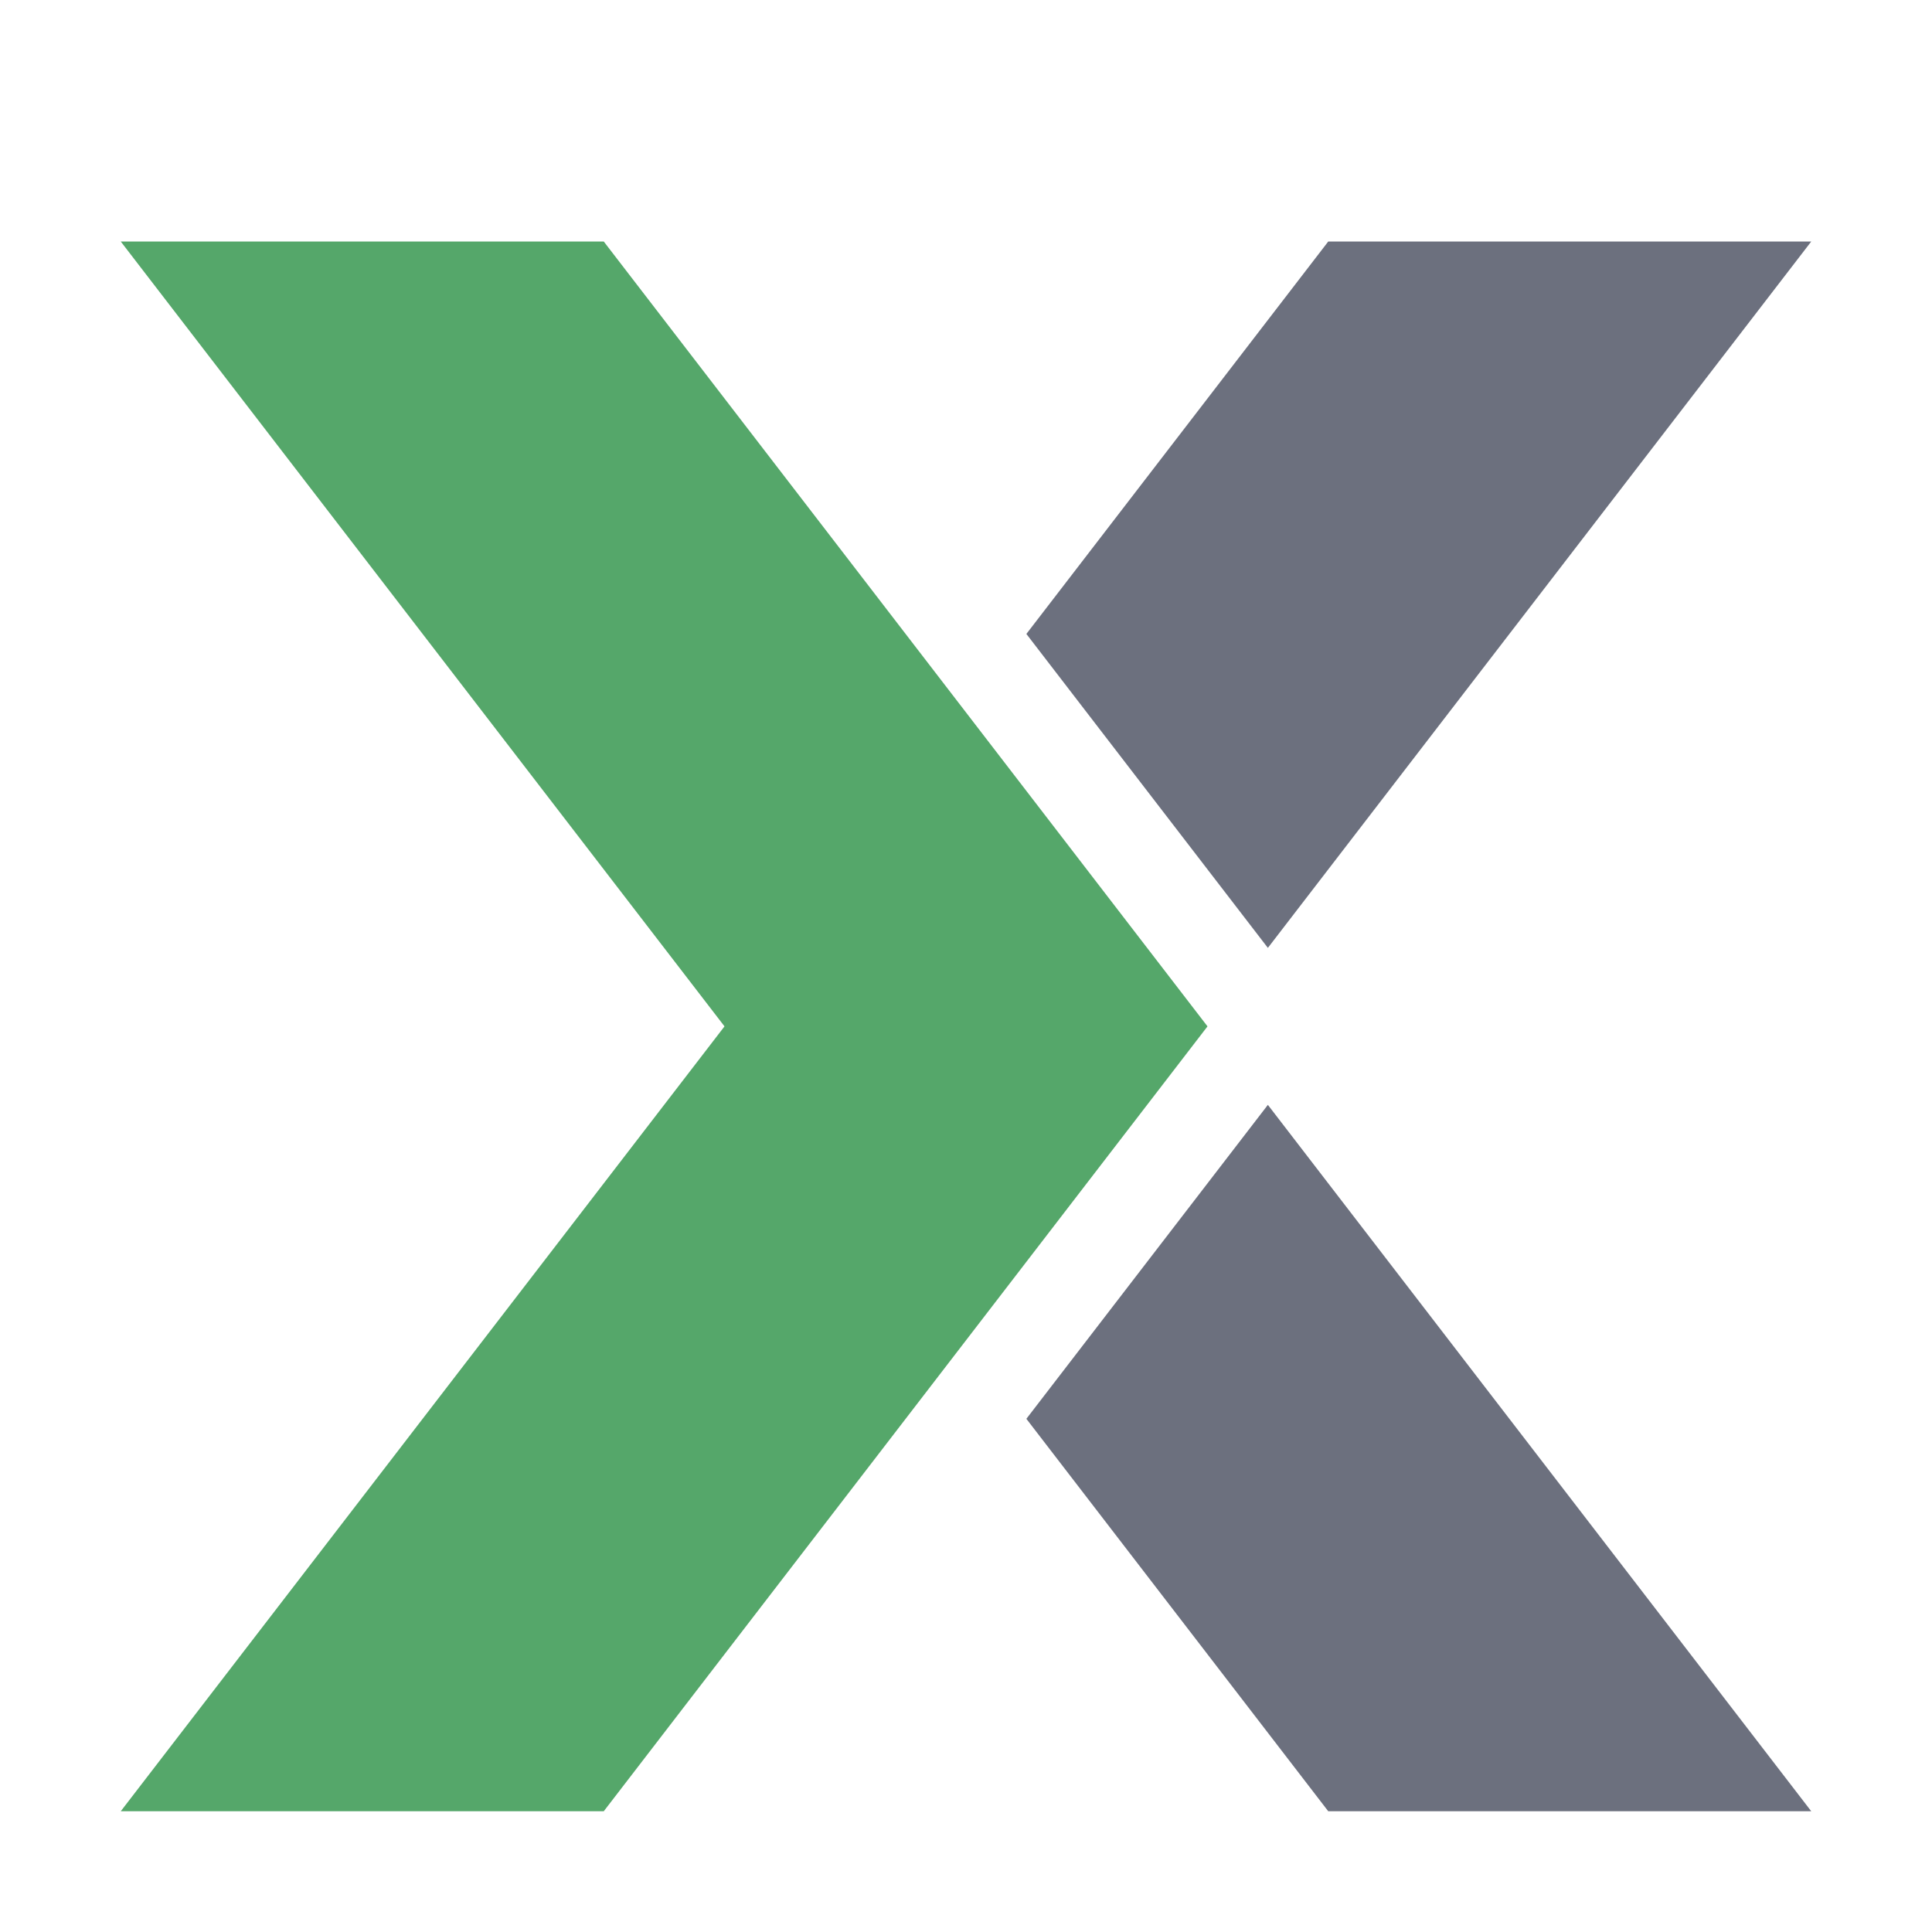 <svg width="16" height="16" viewBox="0 0 16 16" fill="none" xmlns="http://www.w3.org/2000/svg">
<path d="M10.5 9.15L8.5 11.75L11 15H15L10.5 9.15Z" fill="#6C707E"/>
<path d="M10.5 7.85L8.5 5.25L11 2H15L10.5 7.85Z" fill="#6C707E"/>
<path d="M5 2H1L6 8.5L1 15H5L10 8.5L5 2Z" fill="#55A76A"/>
</svg>
